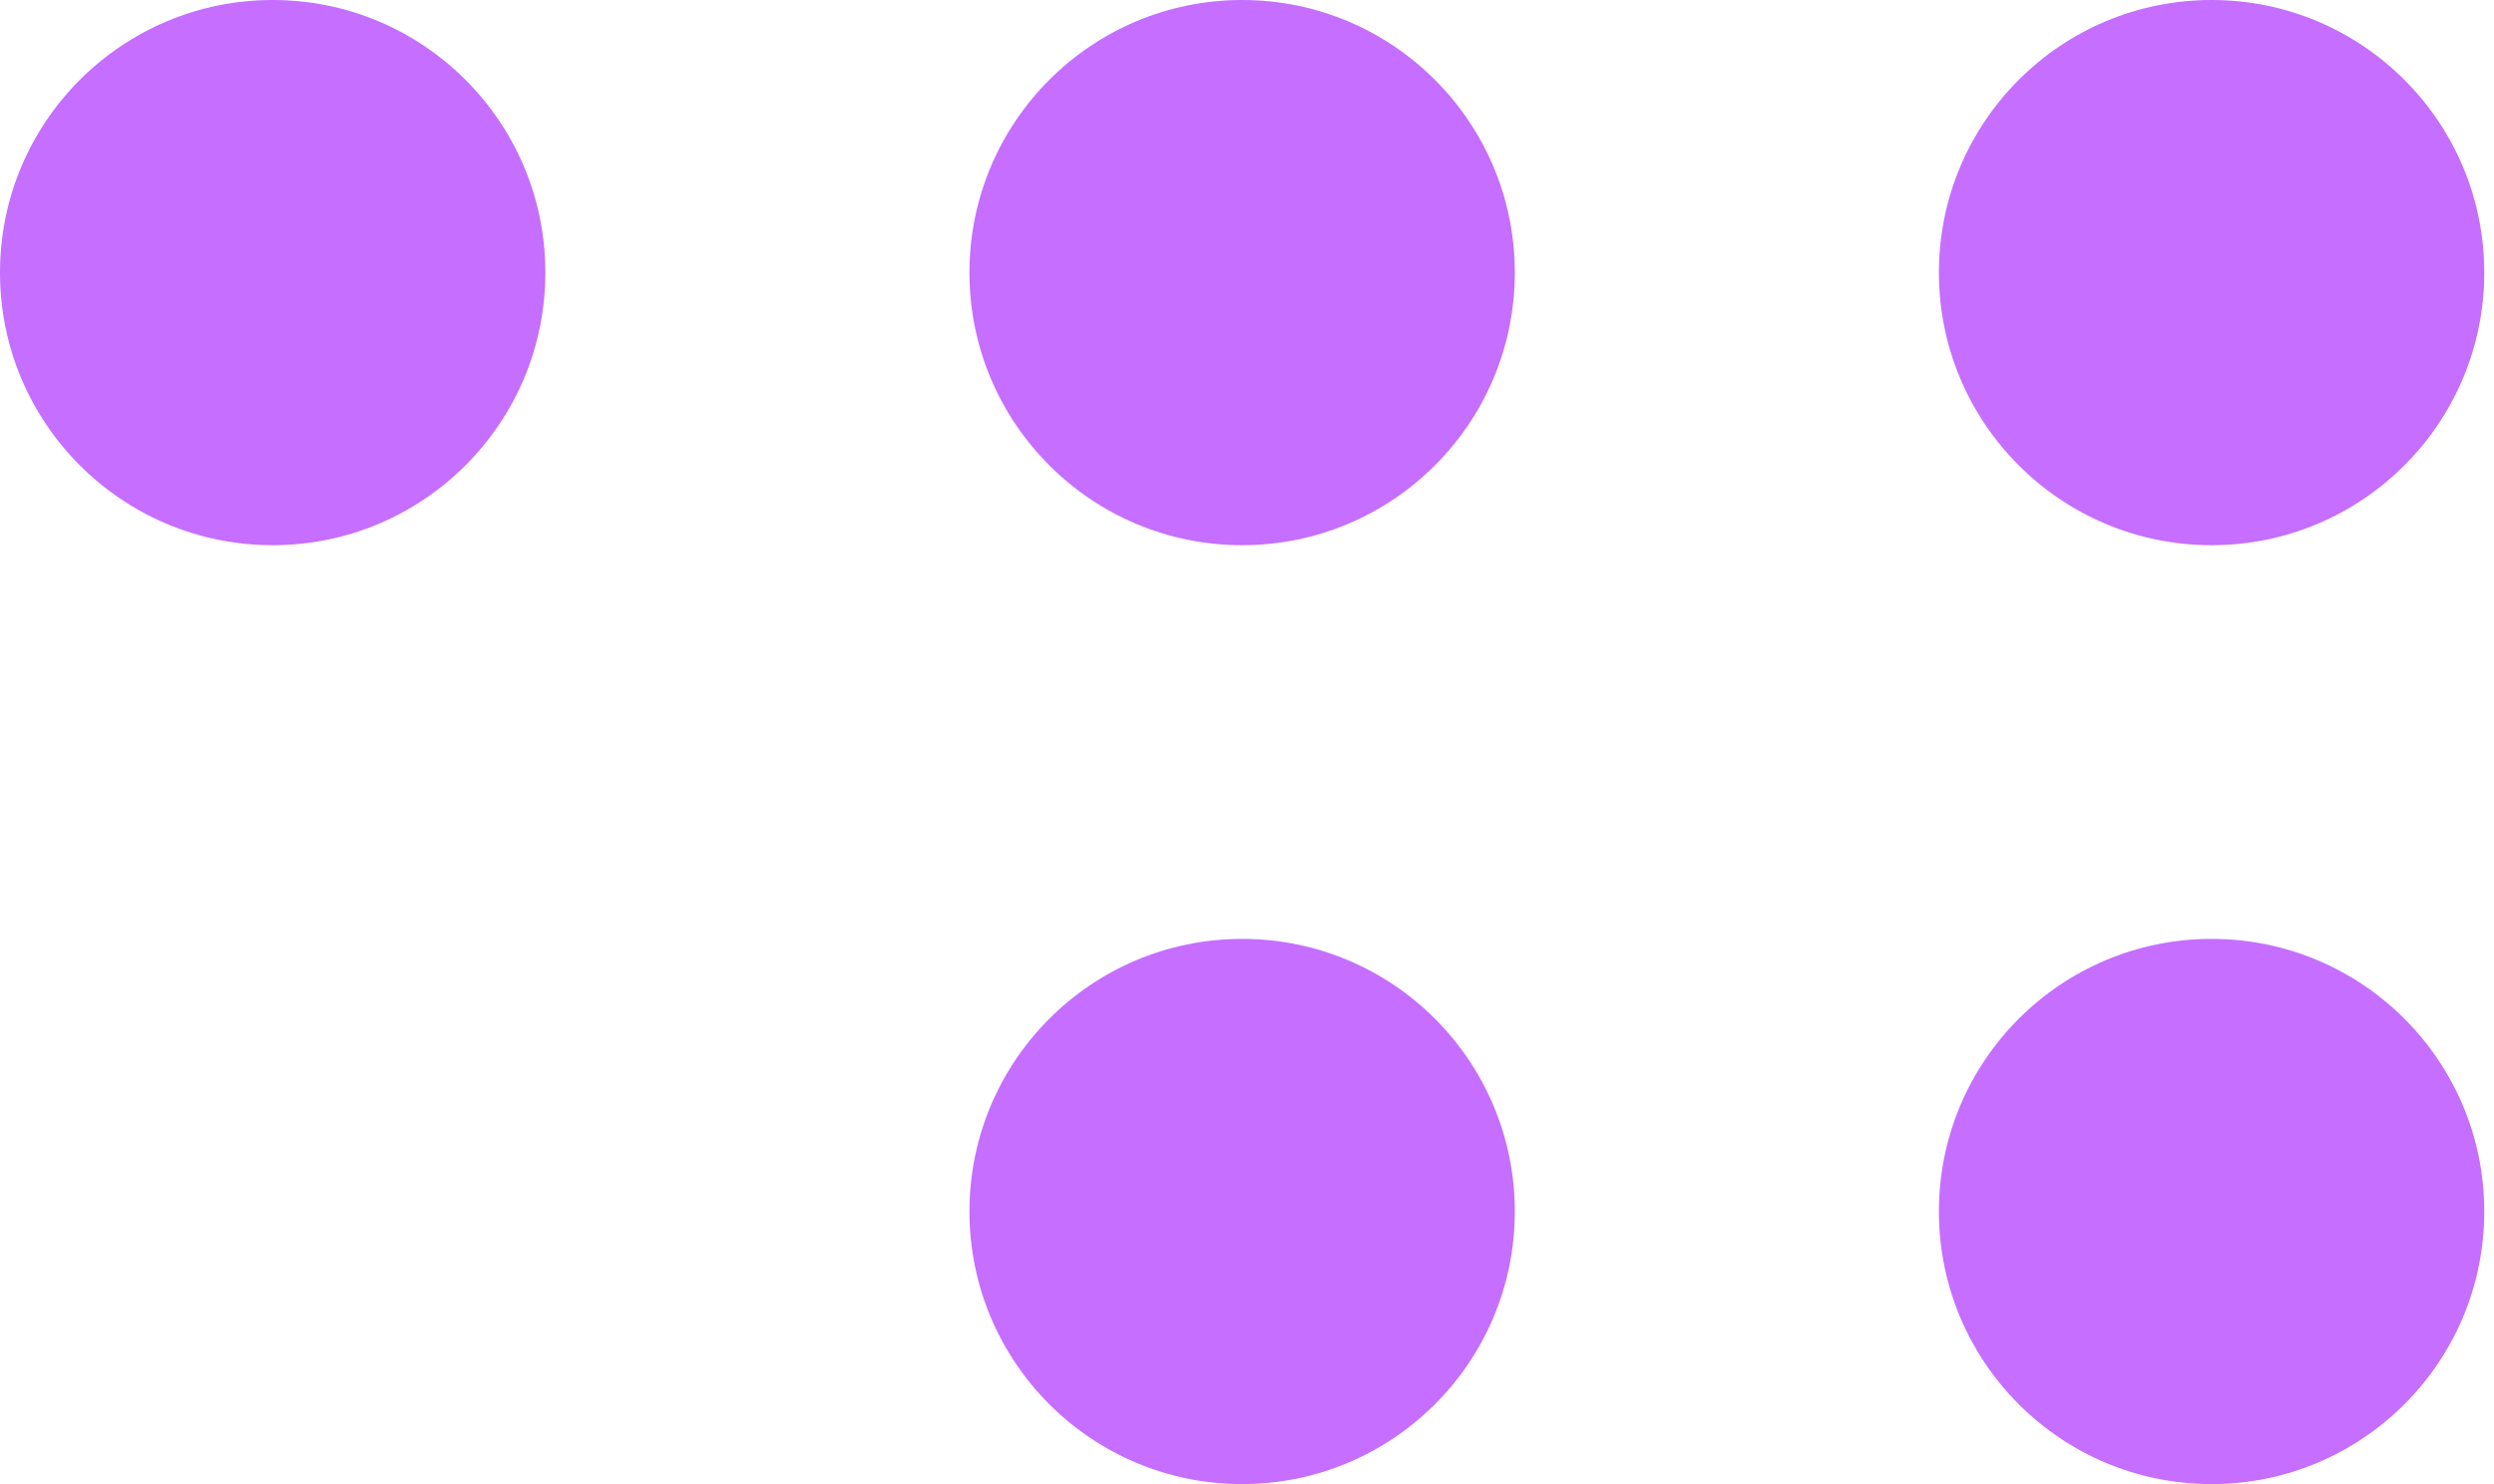 <svg width="42" height="25" viewBox="0 0 42 25" fill="none" xmlns="http://www.w3.org/2000/svg">
<ellipse cx="4.592" cy="4.592" rx="4.592" ry="4.592" fill="#C56EFF"/>
<ellipse cx="20.918" cy="4.592" rx="4.592" ry="4.592" fill="#C56EFF"/>
<ellipse cx="20.918" cy="20.408" rx="4.592" ry="4.592" fill="#C56EFF"/>
<ellipse cx="37.244" cy="4.592" rx="4.592" ry="4.592" fill="#C56EFF"/>
<ellipse cx="37.244" cy="20.408" rx="4.592" ry="4.592" fill="#C56EFF"/>
</svg>
